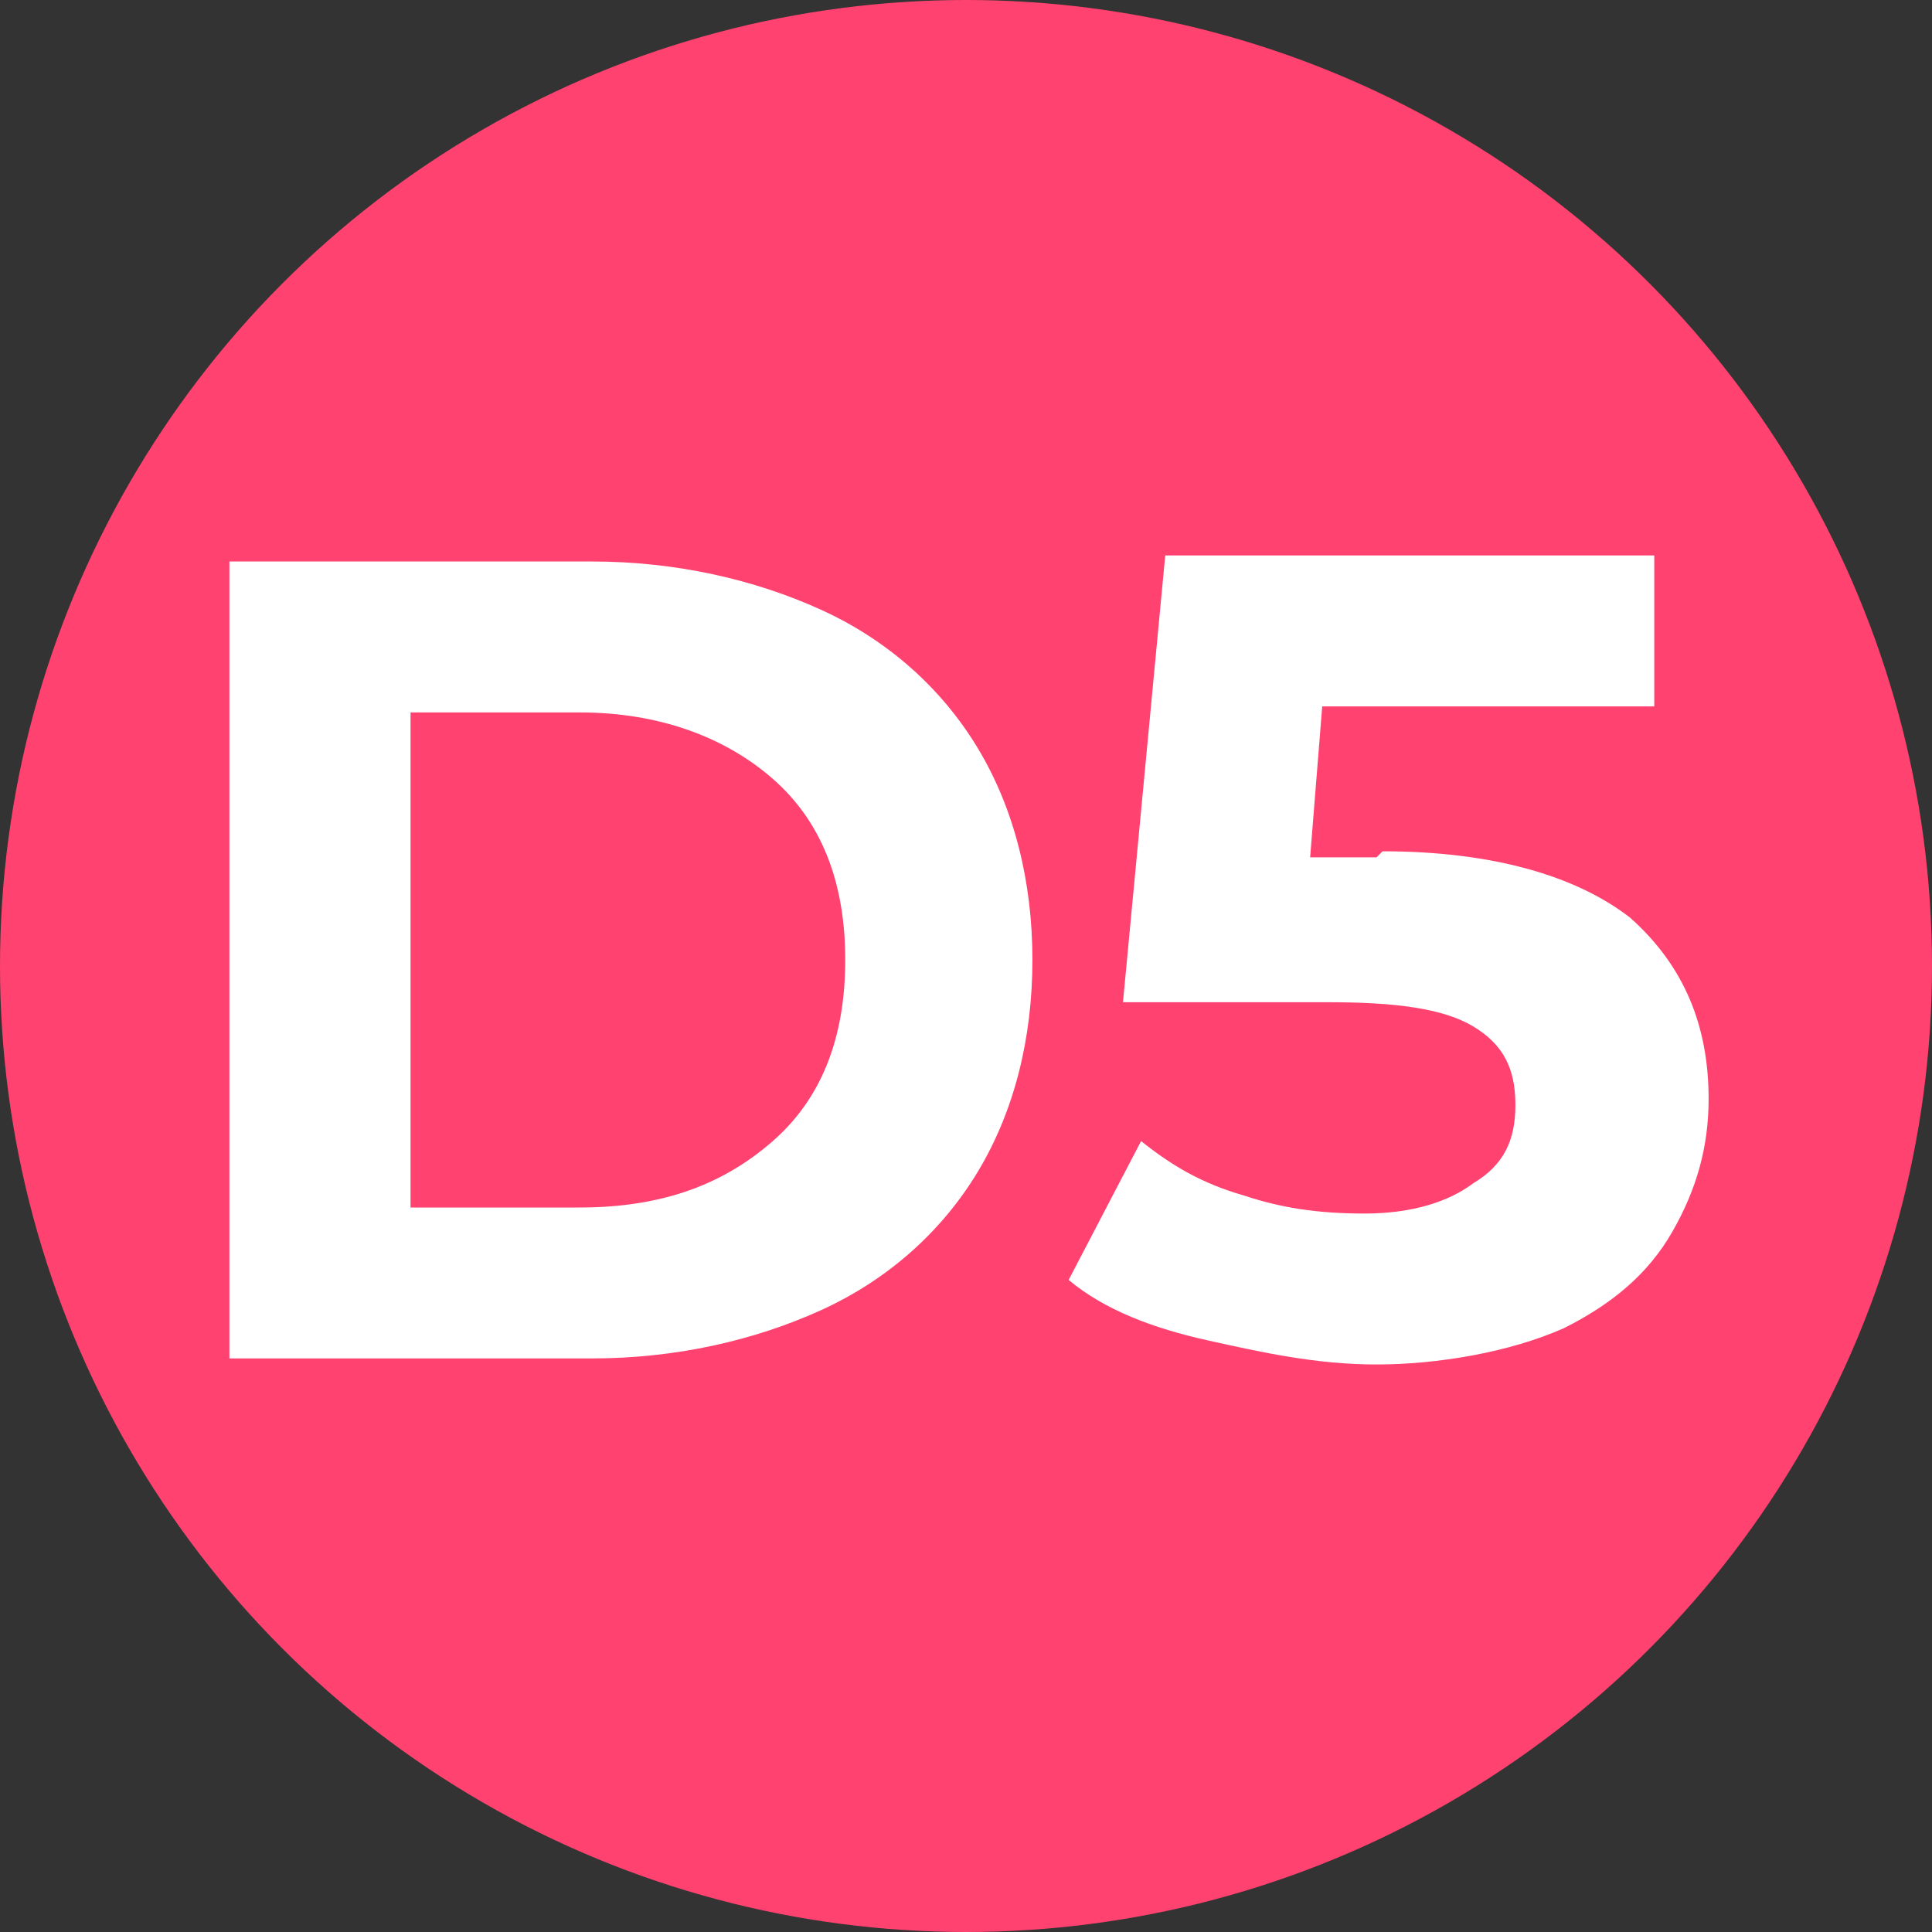 <svg xmlns="http://www.w3.org/2000/svg" id="Livello_1" viewBox="0 0 32 32"><rect x="0" y="0" width="32" height="32" fill="#333333" stroke="none"/><defs><style>      .st0 {        fill: #ff4270;      }      .st1 {        fill: #fff;      }    </style></defs><circle class="st0" cx="16" cy="16" r="16"></circle><path class="st1" d="M22.8,14.2h-1.1l.2-2.5h5.5v-2.5h-8.1l-.7,7.4h3.4c1.1,0,1.9.1,2.4.4.5.3.7.7.7,1.3s-.2,1-.7,1.3c-.4.3-1,.5-1.8.5s-1.4-.1-2-.3c-.7-.2-1.2-.5-1.7-.9l-1.2,2.3c.6.5,1.4.8,2.3,1,.9.2,1.8.4,2.8.4s2.2-.2,3.1-.6c.8-.4,1.4-.9,1.8-1.6.4-.7.6-1.4.6-2.2,0-1.2-.4-2.2-1.3-3-.9-.7-2.3-1.1-4.1-1.1M6.8,20v-8.2h2.8c1.3,0,2.4.4,3.2,1.1.8.7,1.2,1.7,1.2,3s-.4,2.3-1.2,3c-.8.7-1.8,1.1-3.2,1.1h-2.8ZM3.8,22.5h6c1.4,0,2.7-.3,3.8-.8,1.1-.5,2-1.3,2.6-2.3.6-1,.9-2.2.9-3.5s-.3-2.5-.9-3.5c-.6-1-1.5-1.8-2.6-2.3-1.1-.5-2.4-.8-3.8-.8H3.8v13.2Z"></path></svg>